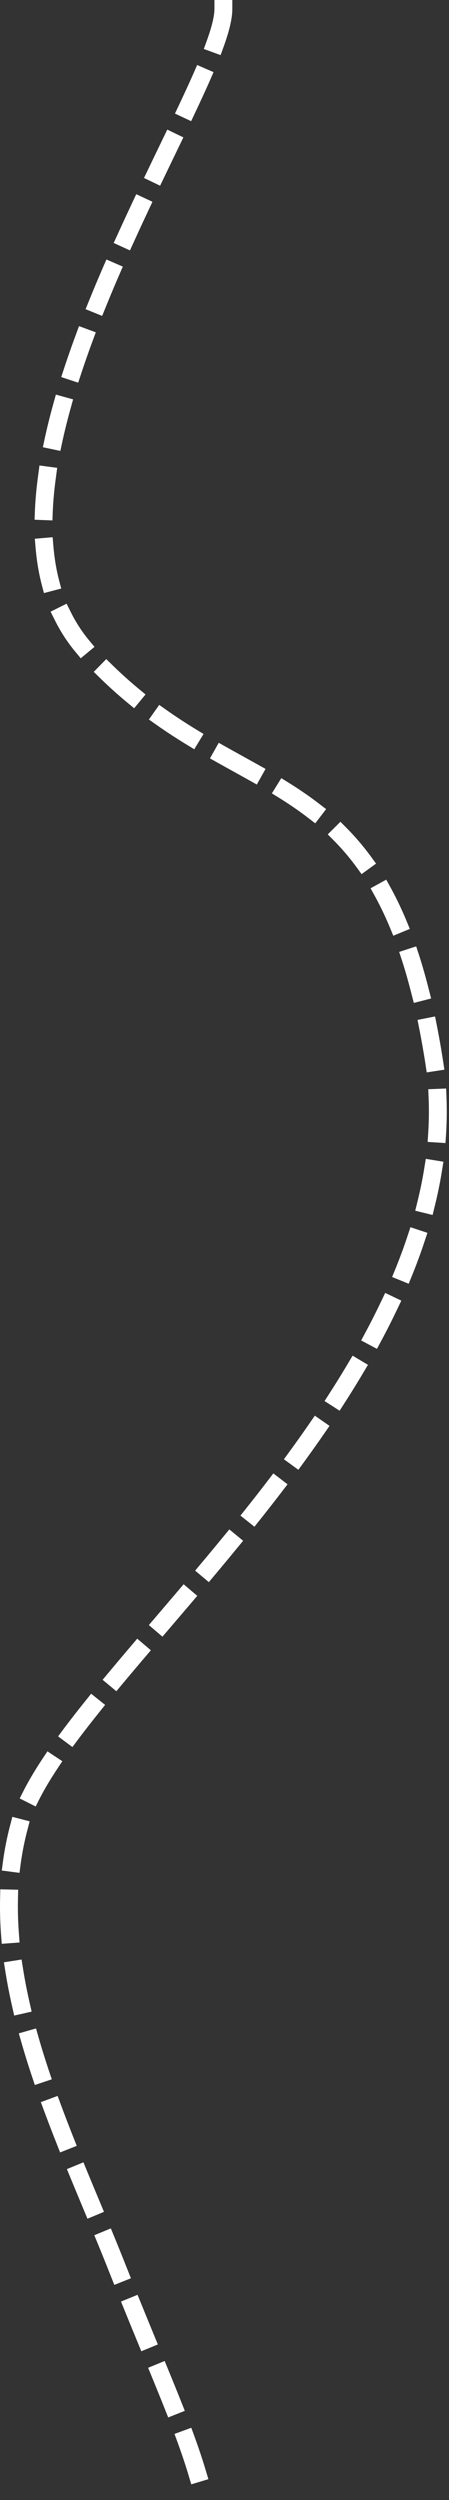 <svg width="201" height="1118" viewBox="0 0 201 1118" fill="none" xmlns="http://www.w3.org/2000/svg">
<rect x="0" y="0" width="201" height="1118" fill="#333333" stroke="none"/>
<path d="M100 4C100 41.559 -27.872 217.291 38.702 291.102C105.276 364.913 171.785 332.847 194.164 473.592C216.542 614.337 27.361 749.514 8.9 815.477C-9.562 881.439 28.378 953.083 52.51 1014.3C70.647 1060.12 84.152 1088.75 90.234 1113" stroke="white" stroke-width="8" stroke-miterlimit="10" stroke-linecap="square" stroke-dasharray="16 16"/>
</svg>
